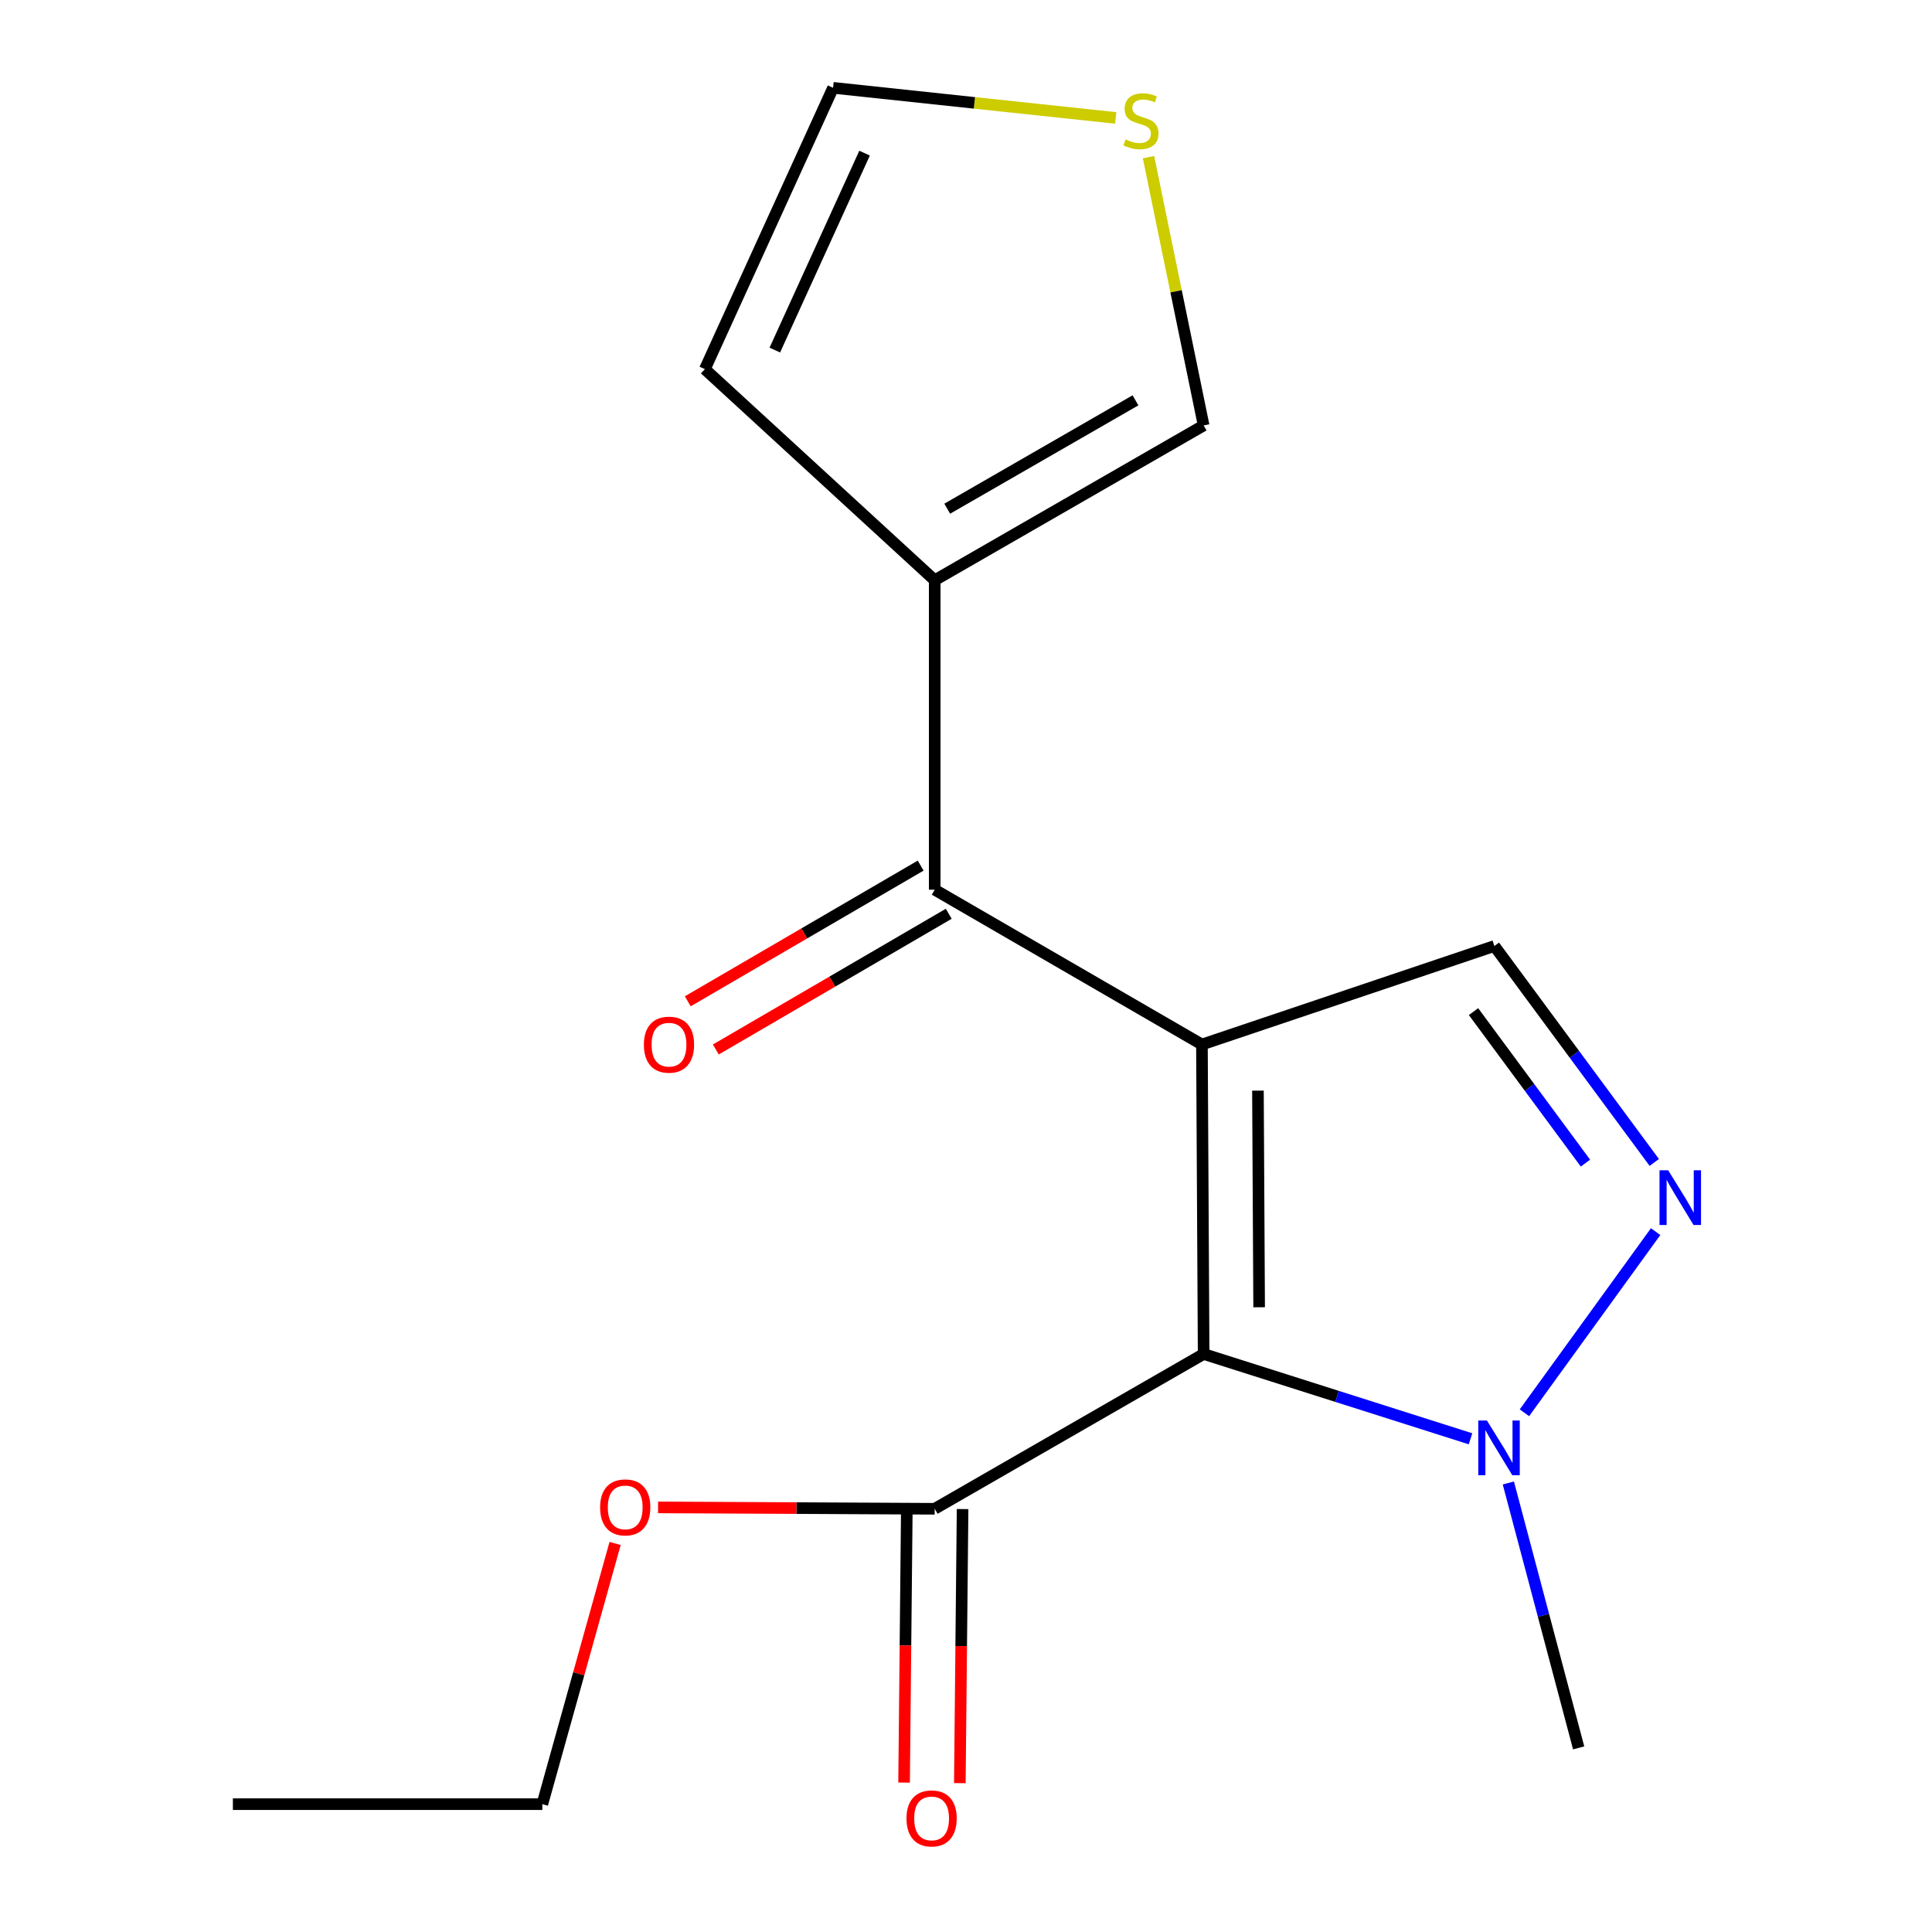 <?xml version='1.0' encoding='iso-8859-1'?>
<svg version='1.1' baseProfile='full'
              xmlns='http://www.w3.org/2000/svg'
                      xmlns:rdkit='http://www.rdkit.org/xml'
                      xmlns:xlink='http://www.w3.org/1999/xlink'
                  xml:space='preserve'
width='1000px' height='1000px' viewBox='0 0 1000 1000'>
<!-- END OF HEADER -->
<rect style='opacity:1.0;fill:#FFFFFF;stroke:none' width='1000' height='1000' x='0' y='0'> </rect>
<path class='bond-0' d='M 622.118,540.638 L 623,700.825' style='fill:none;fill-rule:evenodd;stroke:#000000;stroke-width:6px;stroke-linecap:butt;stroke-linejoin:miter;stroke-opacity:1' />
<path class='bond-0' d='M 651.109,564.507 L 651.727,676.638' style='fill:none;fill-rule:evenodd;stroke:#000000;stroke-width:6px;stroke-linecap:butt;stroke-linejoin:miter;stroke-opacity:1' />
<path class='bond-1' d='M 622.118,540.638 L 483.8,460.505' style='fill:none;fill-rule:evenodd;stroke:#000000;stroke-width:6px;stroke-linecap:butt;stroke-linejoin:miter;stroke-opacity:1' />
<path class='bond-4' d='M 622.118,540.638 L 773.487,489.653' style='fill:none;fill-rule:evenodd;stroke:#000000;stroke-width:6px;stroke-linecap:butt;stroke-linejoin:miter;stroke-opacity:1' />
<path class='bond-2' d='M 623,700.825 L 692.07,722.772' style='fill:none;fill-rule:evenodd;stroke:#000000;stroke-width:6px;stroke-linecap:butt;stroke-linejoin:miter;stroke-opacity:1' />
<path class='bond-2' d='M 692.07,722.772 L 761.141,744.719' style='fill:none;fill-rule:evenodd;stroke:#0000FF;stroke-width:6px;stroke-linecap:butt;stroke-linejoin:miter;stroke-opacity:1' />
<path class='bond-6' d='M 623,700.825 L 483.8,780.943' style='fill:none;fill-rule:evenodd;stroke:#000000;stroke-width:6px;stroke-linecap:butt;stroke-linejoin:miter;stroke-opacity:1' />
<path class='bond-5' d='M 483.8,460.505 L 483.8,300.333' style='fill:none;fill-rule:evenodd;stroke:#000000;stroke-width:6px;stroke-linecap:butt;stroke-linejoin:miter;stroke-opacity:1' />
<path class='bond-10' d='M 476.535,448.037 L 416.259,483.157' style='fill:none;fill-rule:evenodd;stroke:#000000;stroke-width:6px;stroke-linecap:butt;stroke-linejoin:miter;stroke-opacity:1' />
<path class='bond-10' d='M 416.259,483.157 L 355.982,518.277' style='fill:none;fill-rule:evenodd;stroke:#FF0000;stroke-width:6px;stroke-linecap:butt;stroke-linejoin:miter;stroke-opacity:1' />
<path class='bond-10' d='M 491.064,472.972 L 430.788,508.093' style='fill:none;fill-rule:evenodd;stroke:#000000;stroke-width:6px;stroke-linecap:butt;stroke-linejoin:miter;stroke-opacity:1' />
<path class='bond-10' d='M 430.788,508.093 L 370.511,543.213' style='fill:none;fill-rule:evenodd;stroke:#FF0000;stroke-width:6px;stroke-linecap:butt;stroke-linejoin:miter;stroke-opacity:1' />
<path class='bond-14' d='M 780.716,767.583 L 798.915,836.143' style='fill:none;fill-rule:evenodd;stroke:#0000FF;stroke-width:6px;stroke-linecap:butt;stroke-linejoin:miter;stroke-opacity:1' />
<path class='bond-14' d='M 798.915,836.143 L 817.113,904.703' style='fill:none;fill-rule:evenodd;stroke:#000000;stroke-width:6px;stroke-linecap:butt;stroke-linejoin:miter;stroke-opacity:1' />
<path class='bond-17' d='M 789.044,731.248 L 856.955,637.488' style='fill:none;fill-rule:evenodd;stroke:#0000FF;stroke-width:6px;stroke-linecap:butt;stroke-linejoin:miter;stroke-opacity:1' />
<path class='bond-3' d='M 856.25,601.682 L 814.868,545.667' style='fill:none;fill-rule:evenodd;stroke:#0000FF;stroke-width:6px;stroke-linecap:butt;stroke-linejoin:miter;stroke-opacity:1' />
<path class='bond-3' d='M 814.868,545.667 L 773.487,489.653' style='fill:none;fill-rule:evenodd;stroke:#000000;stroke-width:6px;stroke-linecap:butt;stroke-linejoin:miter;stroke-opacity:1' />
<path class='bond-3' d='M 820.623,602.026 L 791.656,562.816' style='fill:none;fill-rule:evenodd;stroke:#0000FF;stroke-width:6px;stroke-linecap:butt;stroke-linejoin:miter;stroke-opacity:1' />
<path class='bond-3' d='M 791.656,562.816 L 762.689,523.606' style='fill:none;fill-rule:evenodd;stroke:#000000;stroke-width:6px;stroke-linecap:butt;stroke-linejoin:miter;stroke-opacity:1' />
<path class='bond-8' d='M 483.8,300.333 L 623,220.2' style='fill:none;fill-rule:evenodd;stroke:#000000;stroke-width:6px;stroke-linecap:butt;stroke-linejoin:miter;stroke-opacity:1' />
<path class='bond-8' d='M 490.281,263.302 L 587.721,207.209' style='fill:none;fill-rule:evenodd;stroke:#000000;stroke-width:6px;stroke-linecap:butt;stroke-linejoin:miter;stroke-opacity:1' />
<path class='bond-9' d='M 483.8,300.333 L 364.834,191.068' style='fill:none;fill-rule:evenodd;stroke:#000000;stroke-width:6px;stroke-linecap:butt;stroke-linejoin:miter;stroke-opacity:1' />
<path class='bond-12' d='M 469.371,780.799 L 468.661,851.73' style='fill:none;fill-rule:evenodd;stroke:#000000;stroke-width:6px;stroke-linecap:butt;stroke-linejoin:miter;stroke-opacity:1' />
<path class='bond-12' d='M 468.661,851.73 L 467.951,922.661' style='fill:none;fill-rule:evenodd;stroke:#FF0000;stroke-width:6px;stroke-linecap:butt;stroke-linejoin:miter;stroke-opacity:1' />
<path class='bond-12' d='M 498.229,781.087 L 497.519,852.019' style='fill:none;fill-rule:evenodd;stroke:#000000;stroke-width:6px;stroke-linecap:butt;stroke-linejoin:miter;stroke-opacity:1' />
<path class='bond-12' d='M 497.519,852.019 L 496.809,922.95' style='fill:none;fill-rule:evenodd;stroke:#FF0000;stroke-width:6px;stroke-linecap:butt;stroke-linejoin:miter;stroke-opacity:1' />
<path class='bond-13' d='M 483.8,780.943 L 412.209,780.585' style='fill:none;fill-rule:evenodd;stroke:#000000;stroke-width:6px;stroke-linecap:butt;stroke-linejoin:miter;stroke-opacity:1' />
<path class='bond-13' d='M 412.209,780.585 L 340.617,780.226' style='fill:none;fill-rule:evenodd;stroke:#FF0000;stroke-width:6px;stroke-linecap:butt;stroke-linejoin:miter;stroke-opacity:1' />
<path class='bond-7' d='M 594.466,81.34 L 608.733,150.77' style='fill:none;fill-rule:evenodd;stroke:#CCCC00;stroke-width:6px;stroke-linecap:butt;stroke-linejoin:miter;stroke-opacity:1' />
<path class='bond-7' d='M 608.733,150.77 L 623,220.2' style='fill:none;fill-rule:evenodd;stroke:#000000;stroke-width:6px;stroke-linecap:butt;stroke-linejoin:miter;stroke-opacity:1' />
<path class='bond-18' d='M 577.493,61.039 L 504.344,53.247' style='fill:none;fill-rule:evenodd;stroke:#CCCC00;stroke-width:6px;stroke-linecap:butt;stroke-linejoin:miter;stroke-opacity:1' />
<path class='bond-18' d='M 504.344,53.247 L 431.195,45.455' style='fill:none;fill-rule:evenodd;stroke:#000000;stroke-width:6px;stroke-linecap:butt;stroke-linejoin:miter;stroke-opacity:1' />
<path class='bond-11' d='M 364.834,191.068 L 431.195,45.455' style='fill:none;fill-rule:evenodd;stroke:#000000;stroke-width:6px;stroke-linecap:butt;stroke-linejoin:miter;stroke-opacity:1' />
<path class='bond-11' d='M 401.049,181.194 L 447.502,79.265' style='fill:none;fill-rule:evenodd;stroke:#000000;stroke-width:6px;stroke-linecap:butt;stroke-linejoin:miter;stroke-opacity:1' />
<path class='bond-15' d='M 318.379,798.891 L 299.543,866.363' style='fill:none;fill-rule:evenodd;stroke:#FF0000;stroke-width:6px;stroke-linecap:butt;stroke-linejoin:miter;stroke-opacity:1' />
<path class='bond-15' d='M 299.543,866.363 L 280.708,933.835' style='fill:none;fill-rule:evenodd;stroke:#000000;stroke-width:6px;stroke-linecap:butt;stroke-linejoin:miter;stroke-opacity:1' />
<path class='bond-16' d='M 280.708,933.835 L 120.537,933.835' style='fill:none;fill-rule:evenodd;stroke:#000000;stroke-width:6px;stroke-linecap:butt;stroke-linejoin:miter;stroke-opacity:1' />
<path  class='atom-3' d='M 769.632 735.246
L 778.912 750.246
Q 779.832 751.726, 781.312 754.406
Q 782.792 757.086, 782.872 757.246
L 782.872 735.246
L 786.632 735.246
L 786.632 763.566
L 782.752 763.566
L 772.792 747.166
Q 771.632 745.246, 770.392 743.046
Q 769.192 740.846, 768.832 740.166
L 768.832 763.566
L 765.152 763.566
L 765.152 735.246
L 769.632 735.246
' fill='#0000FF'/>
<path  class='atom-4' d='M 863.442 605.73
L 872.722 620.73
Q 873.642 622.21, 875.122 624.89
Q 876.602 627.57, 876.682 627.73
L 876.682 605.73
L 880.442 605.73
L 880.442 634.05
L 876.562 634.05
L 866.602 617.65
Q 865.442 615.73, 864.202 613.53
Q 863.002 611.33, 862.642 610.65
L 862.642 634.05
L 858.962 634.05
L 858.962 605.73
L 863.442 605.73
' fill='#0000FF'/>
<path  class='atom-8' d='M 582.581 72.154
Q 582.901 72.274, 584.221 72.834
Q 585.541 73.394, 586.981 73.754
Q 588.461 74.074, 589.901 74.074
Q 592.581 74.074, 594.141 72.794
Q 595.701 71.474, 595.701 69.194
Q 595.701 67.634, 594.901 66.674
Q 594.141 65.714, 592.941 65.194
Q 591.741 64.674, 589.741 64.074
Q 587.221 63.314, 585.701 62.594
Q 584.221 61.874, 583.141 60.354
Q 582.101 58.834, 582.101 56.274
Q 582.101 52.714, 584.501 50.514
Q 586.941 48.314, 591.741 48.314
Q 595.021 48.314, 598.741 49.874
L 597.821 52.954
Q 594.421 51.554, 591.861 51.554
Q 589.101 51.554, 587.581 52.714
Q 586.061 53.834, 586.101 55.794
Q 586.101 57.314, 586.861 58.234
Q 587.661 59.154, 588.781 59.674
Q 589.941 60.194, 591.861 60.794
Q 594.421 61.594, 595.941 62.394
Q 597.461 63.194, 598.541 64.834
Q 599.661 66.434, 599.661 69.194
Q 599.661 73.114, 597.021 75.234
Q 594.421 77.314, 590.061 77.314
Q 587.541 77.314, 585.621 76.754
Q 583.741 76.234, 581.501 75.314
L 582.581 72.154
' fill='#CCCC00'/>
<path  class='atom-11' d='M 333.268 540.718
Q 333.268 533.918, 336.628 530.118
Q 339.988 526.318, 346.268 526.318
Q 352.548 526.318, 355.908 530.118
Q 359.268 533.918, 359.268 540.718
Q 359.268 547.598, 355.868 551.518
Q 352.468 555.398, 346.268 555.398
Q 340.028 555.398, 336.628 551.518
Q 333.268 547.638, 333.268 540.718
M 346.268 552.198
Q 350.588 552.198, 352.908 549.318
Q 355.268 546.398, 355.268 540.718
Q 355.268 535.158, 352.908 532.358
Q 350.588 529.518, 346.268 529.518
Q 341.948 529.518, 339.588 532.318
Q 337.268 535.118, 337.268 540.718
Q 337.268 546.438, 339.588 549.318
Q 341.948 552.198, 346.268 552.198
' fill='#FF0000'/>
<path  class='atom-13' d='M 469.197 941.21
Q 469.197 934.41, 472.557 930.61
Q 475.917 926.81, 482.197 926.81
Q 488.477 926.81, 491.837 930.61
Q 495.197 934.41, 495.197 941.21
Q 495.197 948.09, 491.797 952.01
Q 488.397 955.89, 482.197 955.89
Q 475.957 955.89, 472.557 952.01
Q 469.197 948.13, 469.197 941.21
M 482.197 952.69
Q 486.517 952.69, 488.837 949.81
Q 491.197 946.89, 491.197 941.21
Q 491.197 935.65, 488.837 932.85
Q 486.517 930.01, 482.197 930.01
Q 477.877 930.01, 475.517 932.81
Q 473.197 935.61, 473.197 941.21
Q 473.197 946.93, 475.517 949.81
Q 477.877 952.69, 482.197 952.69
' fill='#FF0000'/>
<path  class='atom-14' d='M 310.613 780.221
Q 310.613 773.421, 313.973 769.621
Q 317.333 765.821, 323.613 765.821
Q 329.893 765.821, 333.253 769.621
Q 336.613 773.421, 336.613 780.221
Q 336.613 787.101, 333.213 791.021
Q 329.813 794.901, 323.613 794.901
Q 317.373 794.901, 313.973 791.021
Q 310.613 787.141, 310.613 780.221
M 323.613 791.701
Q 327.933 791.701, 330.253 788.821
Q 332.613 785.901, 332.613 780.221
Q 332.613 774.661, 330.253 771.861
Q 327.933 769.021, 323.613 769.021
Q 319.293 769.021, 316.933 771.821
Q 314.613 774.621, 314.613 780.221
Q 314.613 785.941, 316.933 788.821
Q 319.293 791.701, 323.613 791.701
' fill='#FF0000'/>
</svg>
